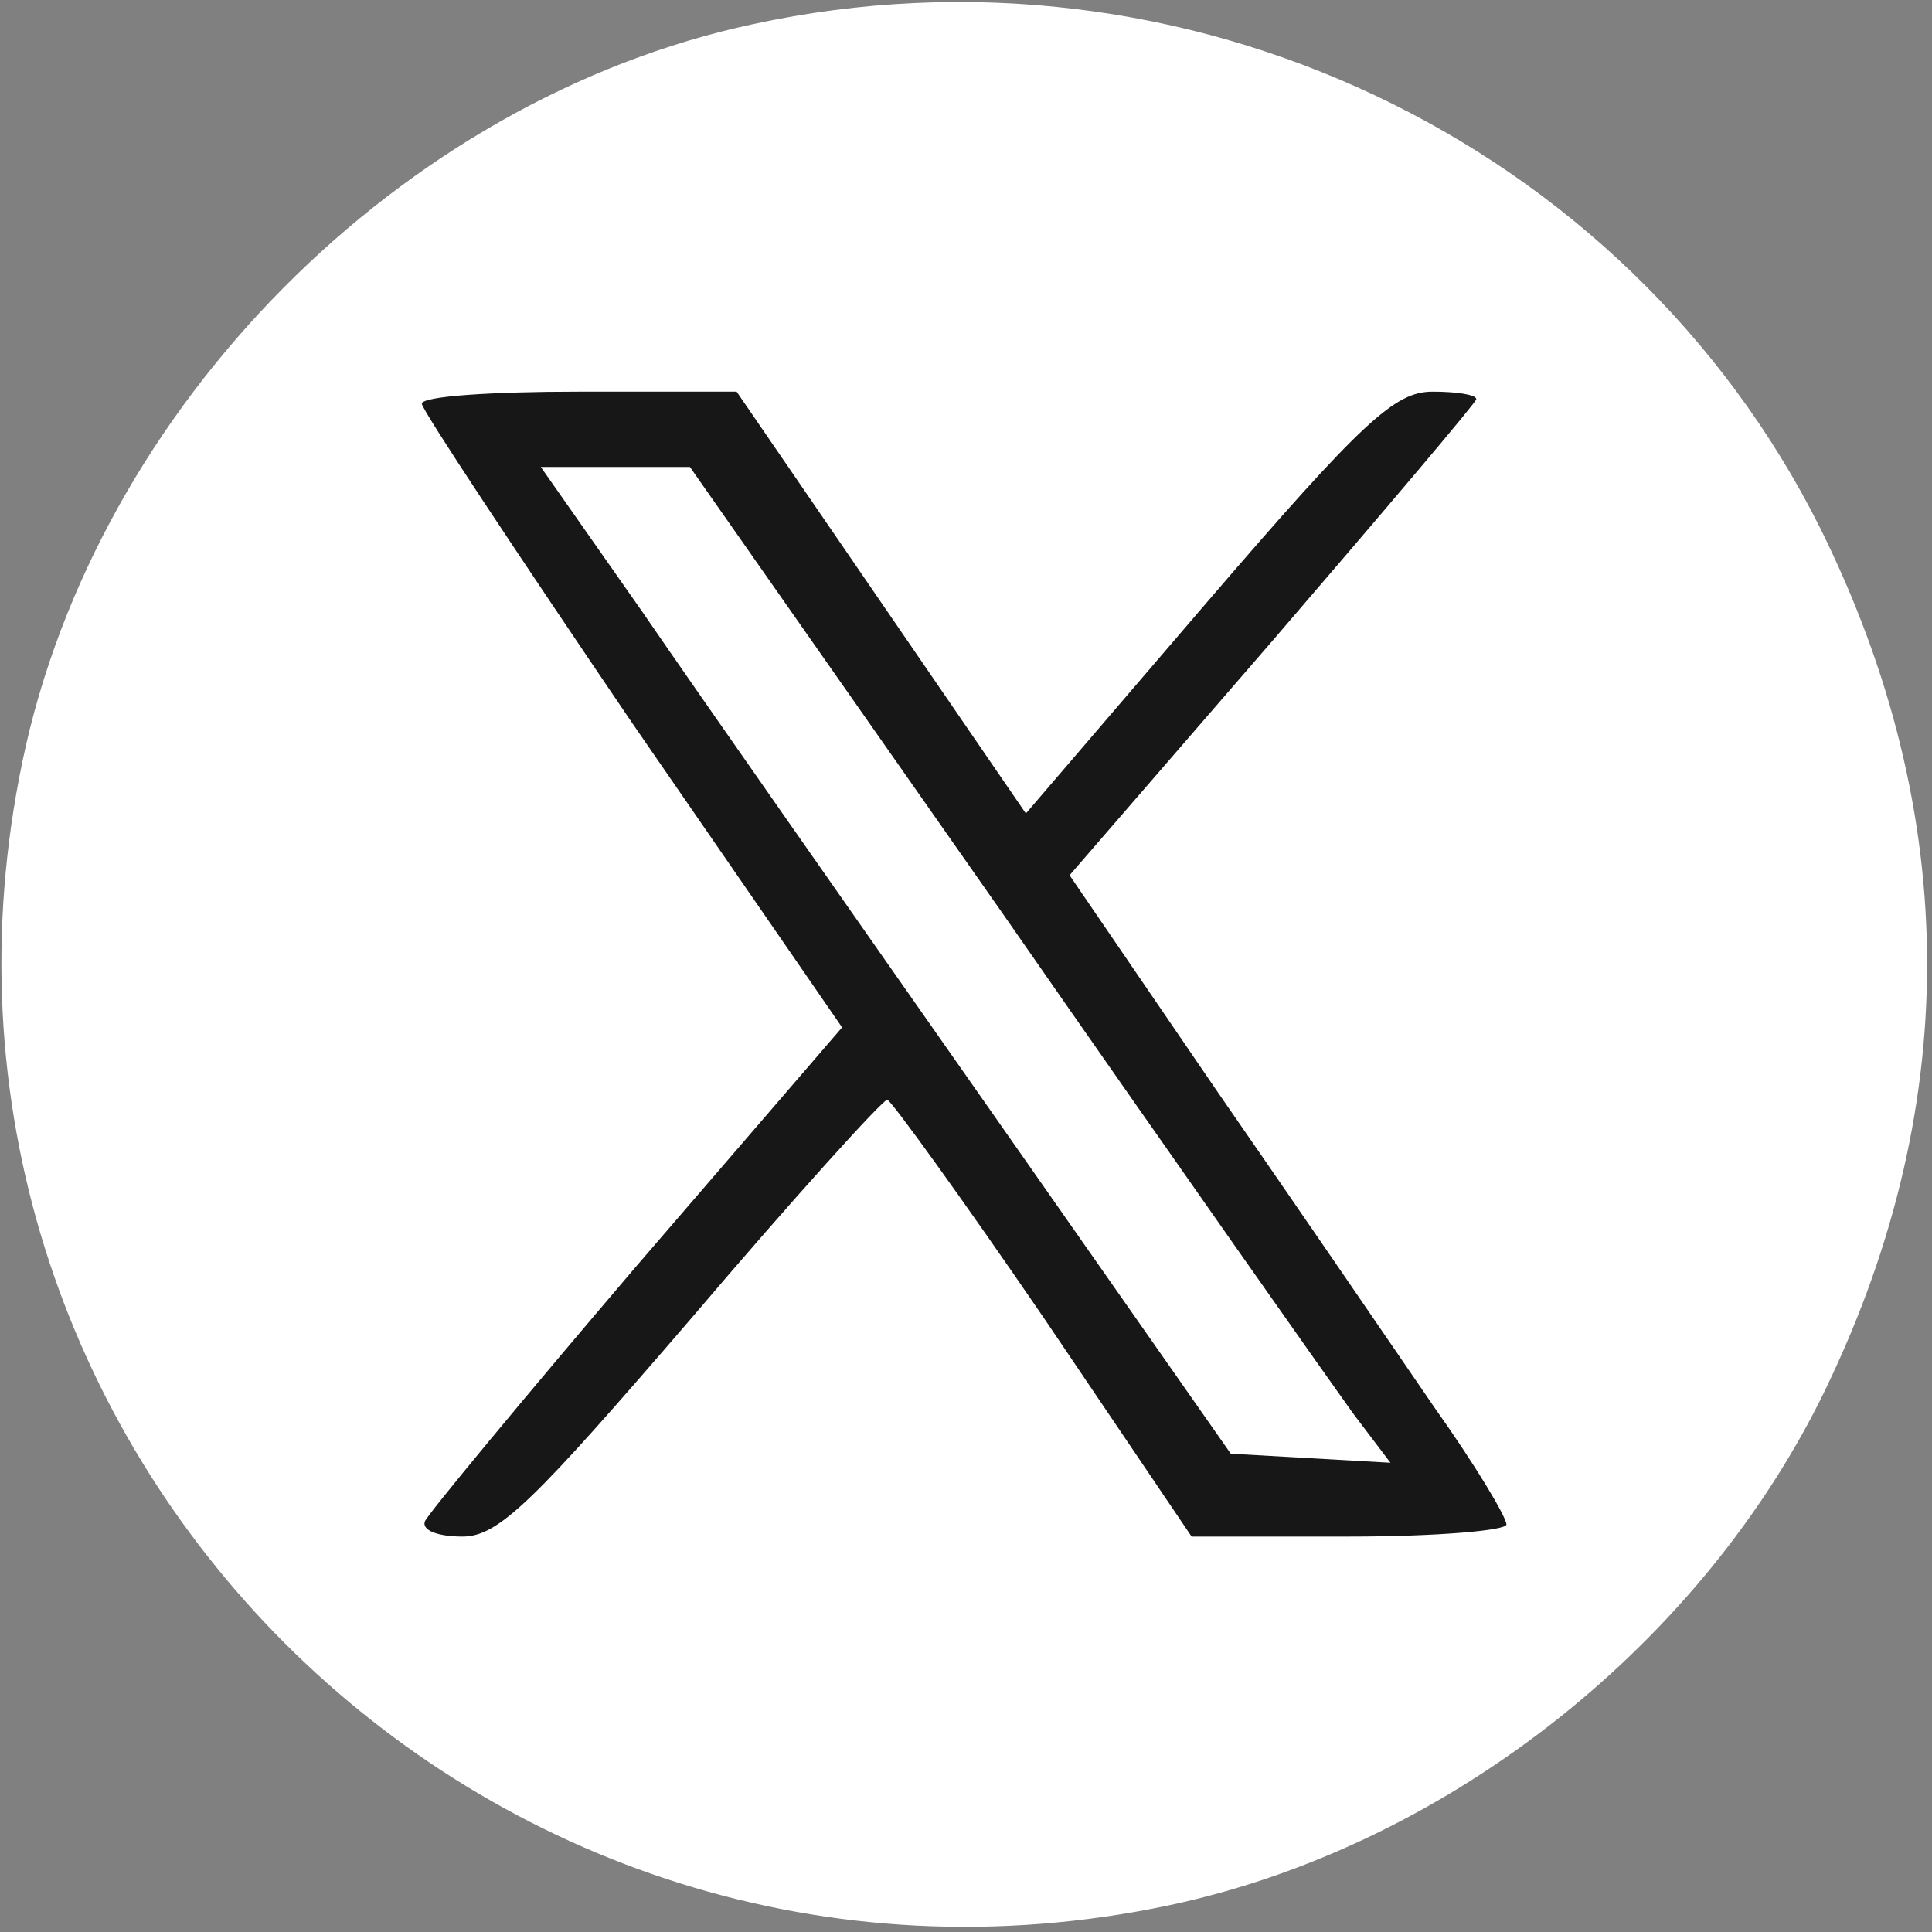 <?xml version="1.0" encoding="UTF-8"?> <svg xmlns="http://www.w3.org/2000/svg" width="171" height="171" viewBox="0 0 171 171" fill="none"><rect x="0" y="0" width="171" height="171" fill="#808080" stroke="none"/><g clip-path="url(#clip0_76_10)"><circle cx="84.5" cy="85.5" r="70.5" fill="#171717"></circle><path d="M66.667 2.134C35.467 8.8 8.533 36 2 67.334C-10.667 127.867 42.8 181.334 103.333 168.667C127.467 163.6 149.867 146.267 161.067 124C173.733 98.534 173.733 72.134 161.067 46.667C143.867 12.4 104.8 -6.133 66.667 2.134ZM78 53.334L90.8 72L106.8 53.334C120.667 37.2 123.467 34.667 126.8 34.667C128.933 34.667 130.667 34.934 130.667 35.334C130.667 35.6 122.533 45.2 112.667 56.667L94.667 77.467L107.6 96.4C114.8 106.8 123.467 119.467 126.933 124.534C130.533 129.6 133.333 134.267 133.333 134.934C133.333 135.467 127.067 136 119.467 136H105.467L92.4 116.667C85.2 106.134 78.933 97.467 78.533 97.334C78.133 97.334 70.267 106 61.2 116.667C47.2 132.934 44.133 136 40.933 136C38.8 136 37.333 135.467 37.6 134.667C37.867 134 46.267 123.867 56.267 112.134L74.533 90.934L55.867 63.867C45.733 48.934 37.333 36.267 37.333 35.734C37.333 35.067 43.6 34.667 51.2 34.667H65.2L78 53.334Z" fill="white"></path><path d="M56.934 54.267C61.867 61.467 75.6 81.067 87.467 98L108.934 128.667L116.001 129.067L123.067 129.467L119.734 125.067C118.001 122.667 104.001 102.8 88.8 80.933L61.067 41.334H54.534H47.867L56.934 54.267Z" fill="white"></path></g><defs><clipPath id="clip0_76_10"><rect width="170.667" height="170.667" fill="white"></rect></clipPath></defs></svg> 